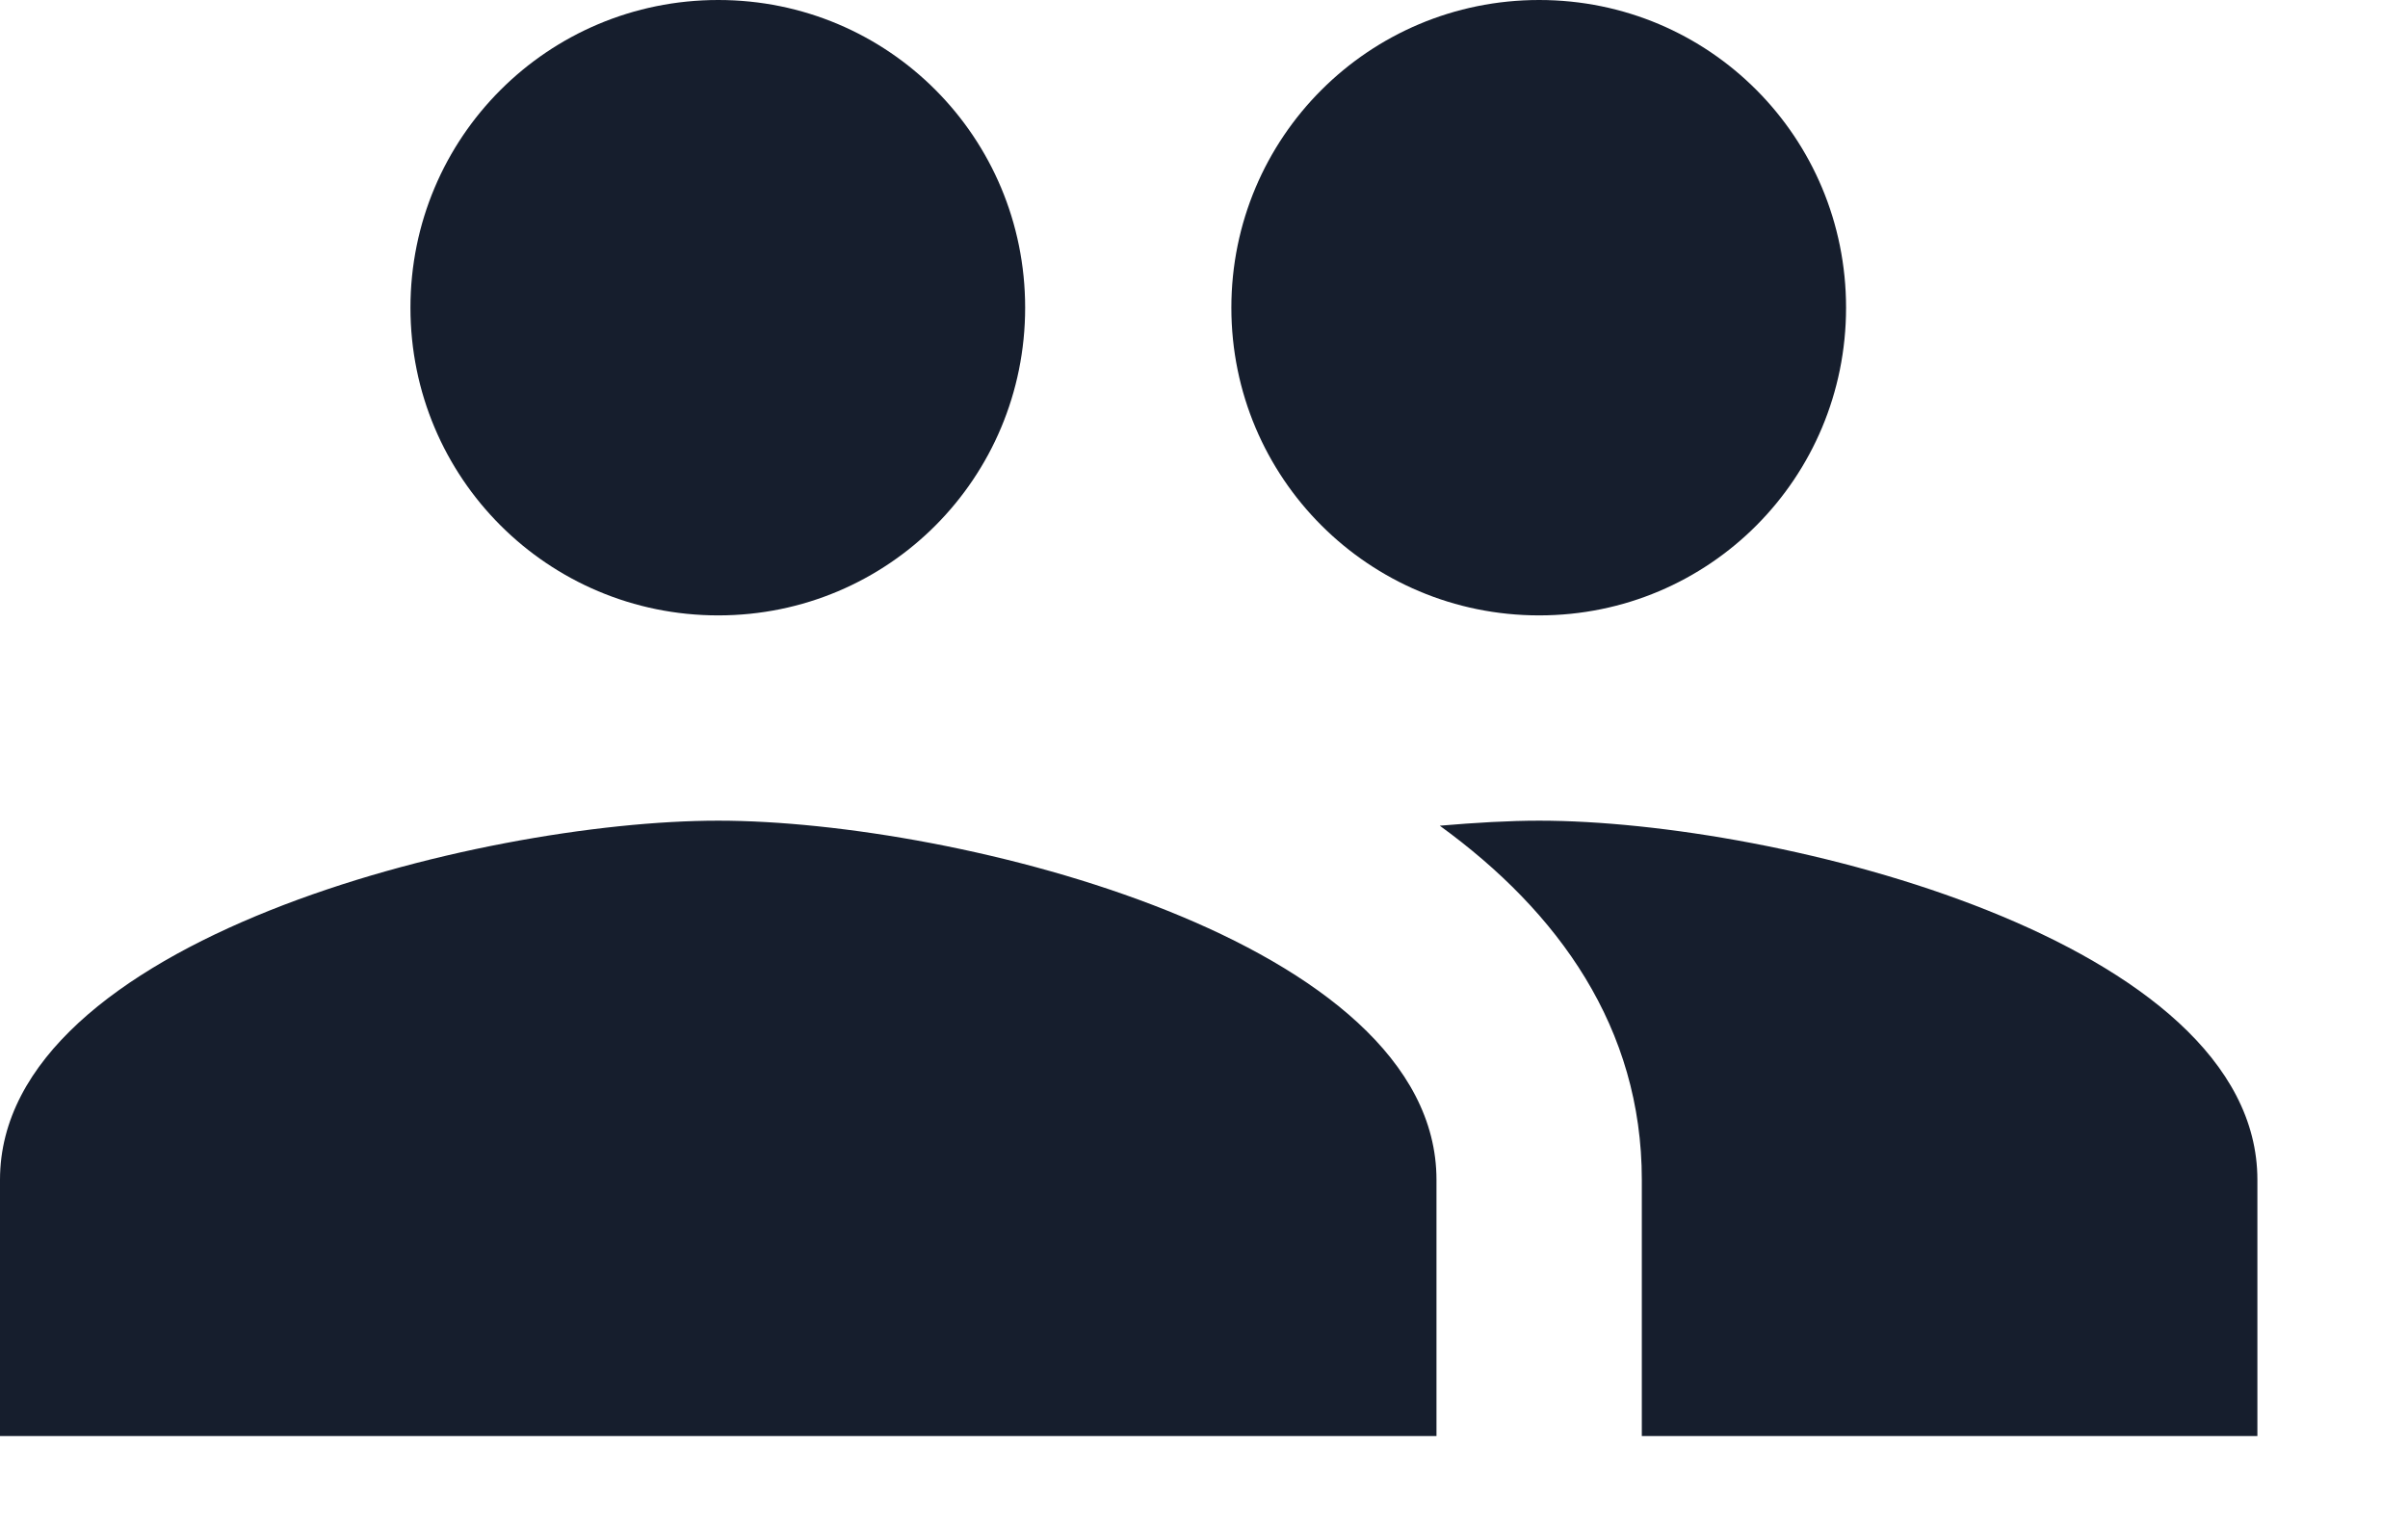 <?xml version="1.0" encoding="utf-8"?>
<svg xmlns="http://www.w3.org/2000/svg" fill="none" height="100%" overflow="visible" preserveAspectRatio="none" style="display: block;" viewBox="0 0 11 7" width="100%">
<path d="M7.031 2.812C7.809 2.812 8.433 2.184 8.433 1.406C8.433 0.628 7.809 0 7.031 0C6.253 0 5.625 0.628 5.625 1.406C5.625 2.184 6.253 2.812 7.031 2.812ZM3.281 2.812C4.059 2.812 4.683 2.184 4.683 1.406C4.683 0.628 4.059 0 3.281 0C2.503 0 1.875 0.628 1.875 1.406C1.875 2.184 2.503 2.812 3.281 2.812ZM3.281 3.75C2.189 3.75 0 4.298 0 5.391V6.562H6.562V5.391C6.562 4.298 4.373 3.75 3.281 3.75ZM7.031 3.75C6.895 3.75 6.741 3.759 6.577 3.773C7.12 4.167 7.5 4.697 7.5 5.391V6.562H10.312V5.391C10.312 4.298 8.123 3.75 7.031 3.75Z" fill="#161E2D" id="Vector"/>
</svg>